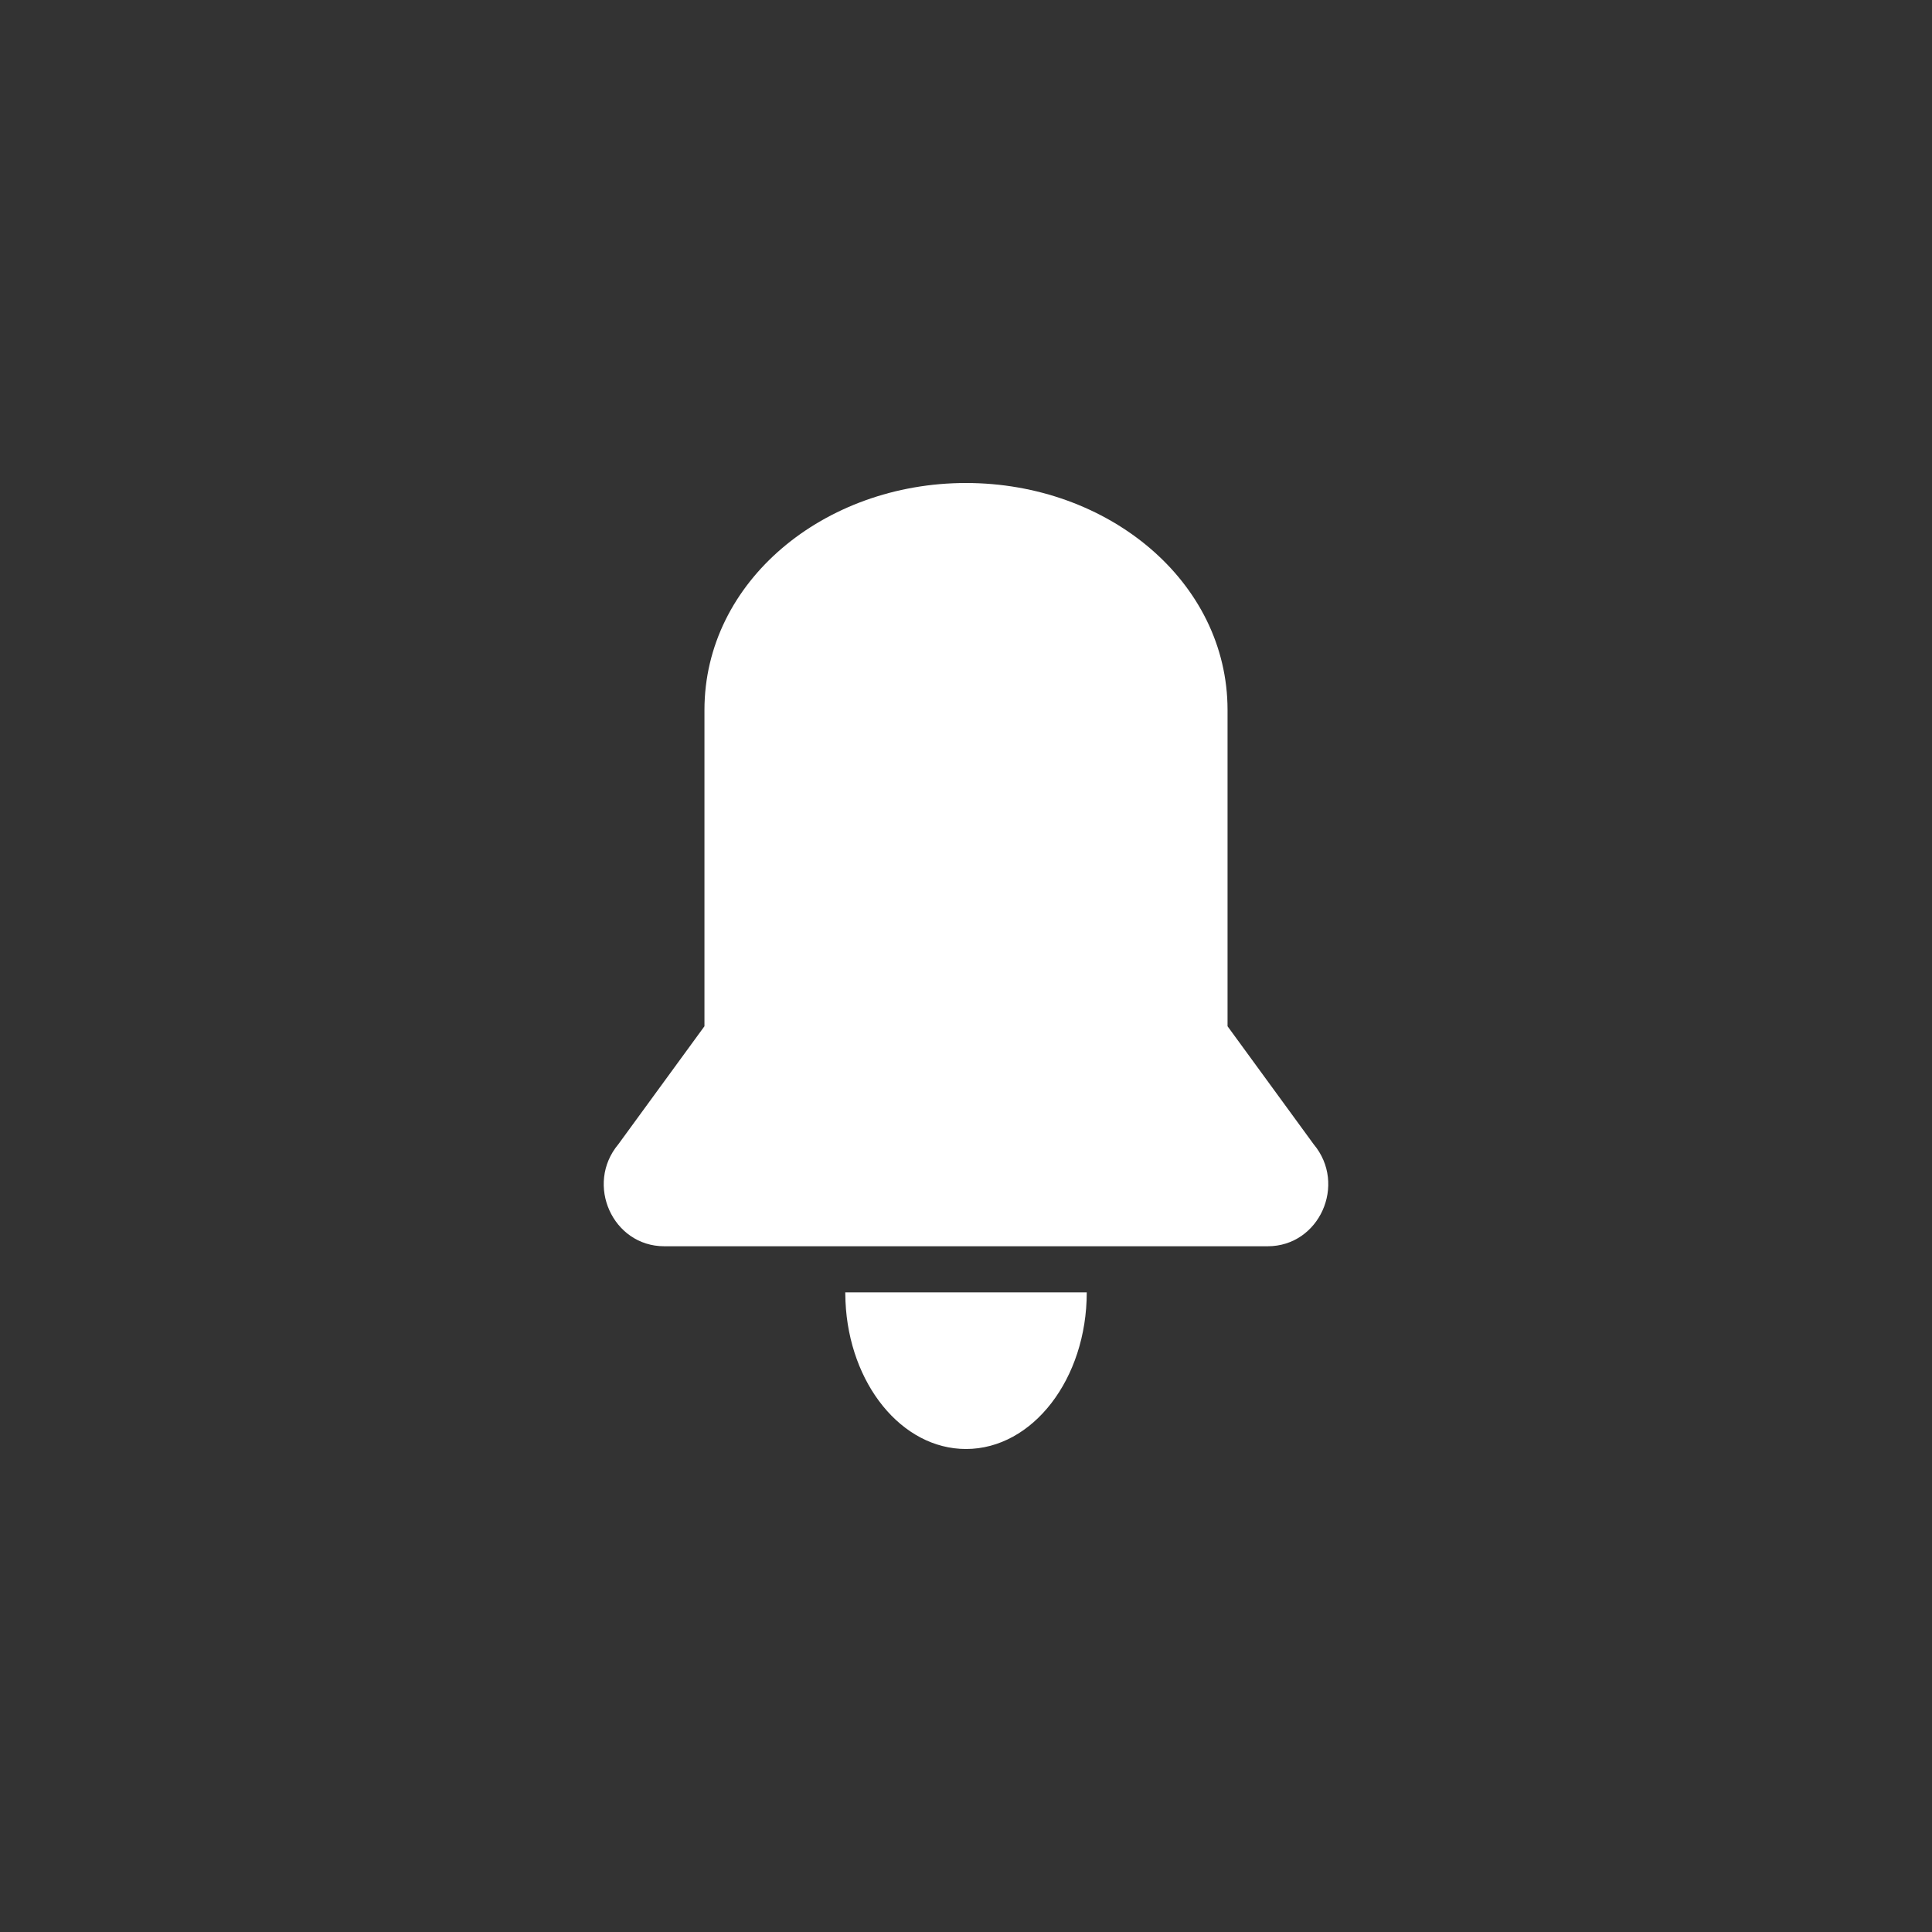 <svg width="16" height="16" viewBox="0 0 16 16" fill="none" xmlns="http://www.w3.org/2000/svg">
<rect x="0" y="0" width="16" height="16" fill="#333333" stroke="none"/>
<path d="M9 10.703C9 11.419 8.552 12 8 12C7.467 12 7.032 11.46 7.002 10.779L7 10.703H9ZM8 4C9.175 4 10.166 4.814 10.166 5.88V8.499L10.879 9.476C11.157 9.808 10.926 10.321 10.499 10.321H5.501C5.074 10.321 4.843 9.808 5.121 9.476L5.834 8.499V5.88C5.834 4.814 6.825 4 8 4Z" fill="white"/>
</svg>
